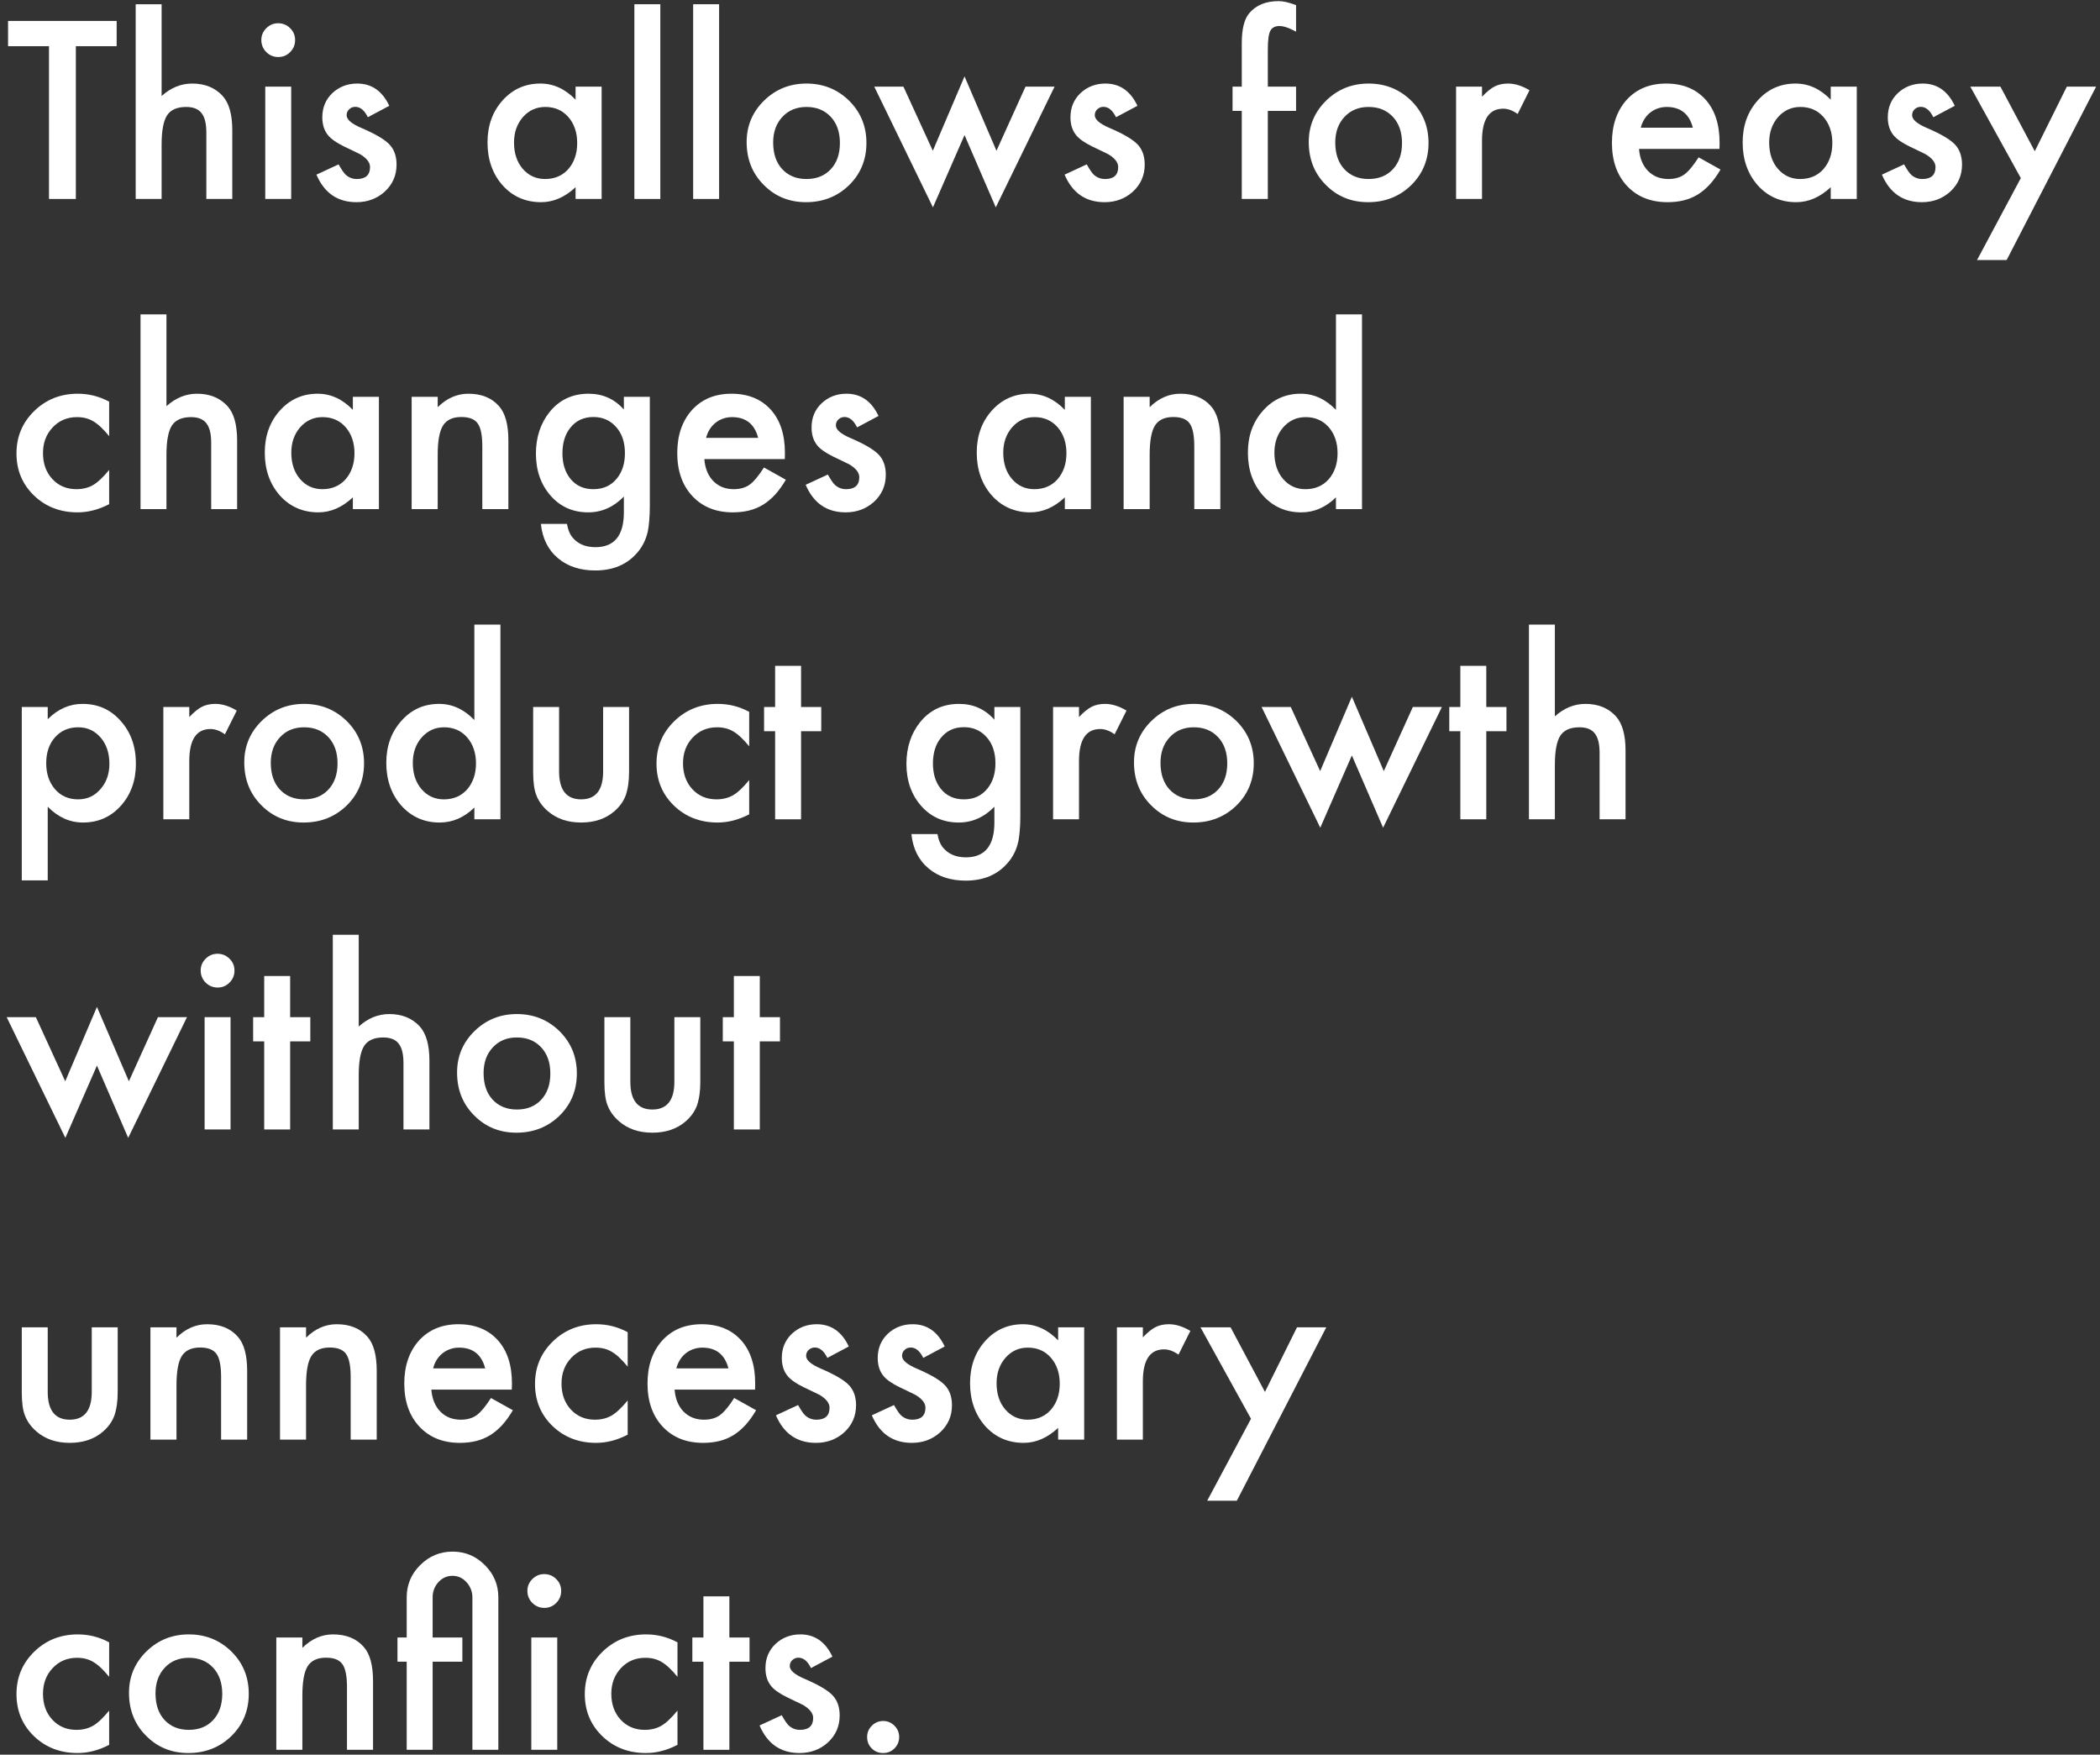 <?xml version="1.0" encoding="UTF-8"?> <svg xmlns="http://www.w3.org/2000/svg" width="237" height="198" viewBox="0 0 237 198" fill="none"><rect x="0" y="0" width="237" height="198" fill="#333333" stroke="none"/><path d="M97.861 195.994C97.861 195.508 98.038 195.087 98.394 194.732C98.749 194.376 99.174 194.198 99.669 194.198C100.163 194.198 100.588 194.376 100.944 194.732C101.3 195.087 101.477 195.512 101.477 196.007C101.477 196.51 101.3 196.939 100.944 197.295C100.597 197.642 100.172 197.815 99.669 197.815C99.157 197.815 98.728 197.642 98.381 197.295C98.034 196.948 97.861 196.514 97.861 195.994Z" fill="white"></path><path d="M93.945 186.939L91.525 188.227C91.143 187.446 90.67 187.056 90.107 187.056C89.838 187.056 89.608 187.147 89.417 187.329C89.226 187.502 89.131 187.728 89.131 188.005C89.131 188.491 89.695 188.973 90.822 189.45C92.375 190.117 93.42 190.733 93.957 191.297C94.495 191.861 94.764 192.62 94.764 193.574C94.764 194.797 94.313 195.82 93.411 196.644C92.535 197.425 91.477 197.815 90.237 197.815C88.112 197.815 86.607 196.779 85.722 194.706L88.22 193.548C88.567 194.155 88.832 194.541 89.014 194.706C89.369 195.035 89.794 195.2 90.289 195.2C91.278 195.2 91.772 194.749 91.772 193.847C91.772 193.327 91.39 192.841 90.627 192.39C90.332 192.242 90.037 192.099 89.742 191.961C89.447 191.822 89.148 191.679 88.845 191.531C87.995 191.115 87.396 190.699 87.049 190.282C86.607 189.753 86.386 189.072 86.386 188.24C86.386 187.138 86.763 186.227 87.518 185.508C88.29 184.788 89.226 184.428 90.328 184.428C91.95 184.428 93.155 185.265 93.945 186.939Z" fill="white"></path><path d="M82.314 187.511V197.451H79.386V187.511H78.137V184.779H79.386V180.135H82.314V184.779H84.59V187.511H82.314Z" fill="white"></path><path d="M76.459 185.325V189.215C75.791 188.4 75.193 187.841 74.664 187.537C74.143 187.225 73.532 187.069 72.829 187.069C71.728 187.069 70.813 187.455 70.084 188.227C69.356 188.999 68.991 189.966 68.991 191.128C68.991 192.316 69.343 193.292 70.045 194.055C70.756 194.818 71.663 195.2 72.764 195.2C73.467 195.2 74.087 195.048 74.625 194.745C75.145 194.45 75.757 193.877 76.459 193.027V196.891C75.271 197.507 74.083 197.815 72.894 197.815C70.934 197.815 69.295 197.182 67.977 195.916C66.658 194.641 65.999 193.058 65.999 191.167C65.999 189.276 66.667 187.68 68.003 186.379C69.338 185.078 70.978 184.428 72.92 184.428C74.169 184.428 75.349 184.727 76.459 185.325Z" fill="white"></path><path d="M62.89 184.78V197.451H59.962V184.78H62.89ZM59.52 179.51C59.52 178.999 59.707 178.556 60.08 178.183C60.453 177.81 60.899 177.624 61.42 177.624C61.949 177.624 62.4 177.81 62.773 178.183C63.146 178.548 63.332 178.994 63.332 179.523C63.332 180.053 63.146 180.504 62.773 180.877C62.408 181.249 61.962 181.436 61.433 181.436C60.904 181.436 60.453 181.249 60.08 180.877C59.707 180.504 59.52 180.048 59.52 179.51Z" fill="white"></path><path d="M56.242 197.451H53.314V180.252C53.314 179.61 53.097 179.046 52.664 178.561C52.23 178.066 51.697 177.819 51.064 177.819C50.431 177.819 49.897 178.062 49.463 178.548C49.038 179.025 48.826 179.593 48.826 180.252V184.779H52.182V187.511H48.826V197.451H45.899V187.511H44.858V184.779H45.899V180.252C45.899 178.829 46.406 177.615 47.421 176.609C48.436 175.594 49.654 175.087 51.077 175.087C52.499 175.087 53.713 175.594 54.719 176.609C55.734 177.615 56.242 178.829 56.242 180.252V197.451Z" fill="white"></path><path d="M31.184 184.779H34.125V185.95C35.148 184.935 36.302 184.428 37.585 184.428C39.06 184.428 40.209 184.892 41.033 185.82C41.744 186.609 42.1 187.897 42.1 189.684V197.451H39.16V190.373C39.16 189.124 38.986 188.261 38.639 187.784C38.301 187.299 37.685 187.056 36.792 187.056C35.82 187.056 35.131 187.377 34.723 188.018C34.324 188.652 34.125 189.757 34.125 191.336V197.451H31.184V184.779Z" fill="white"></path><path d="M14.558 191.024C14.558 189.194 15.213 187.637 16.522 186.353C17.832 185.07 19.428 184.428 21.31 184.428C23.201 184.428 24.805 185.074 26.123 186.366C27.424 187.659 28.075 189.246 28.075 191.128C28.075 193.027 27.42 194.619 26.11 195.903C24.792 197.178 23.175 197.815 21.258 197.815C19.358 197.815 17.767 197.165 16.483 195.864C15.2 194.58 14.558 192.967 14.558 191.024ZM17.55 191.076C17.55 192.342 17.888 193.344 18.565 194.081C19.259 194.827 20.174 195.2 21.31 195.2C22.455 195.2 23.37 194.831 24.055 194.094C24.74 193.357 25.083 192.372 25.083 191.141C25.083 189.909 24.74 188.925 24.055 188.188C23.361 187.442 22.446 187.069 21.31 187.069C20.191 187.069 19.285 187.442 18.591 188.188C17.897 188.934 17.55 189.896 17.55 191.076Z" fill="white"></path><path d="M12.32 185.325V189.215C11.652 188.4 11.054 187.841 10.524 187.537C10.004 187.225 9.393 187.069 8.69 187.069C7.589 187.069 6.674 187.455 5.945 188.227C5.216 188.999 4.852 189.966 4.852 191.128C4.852 192.316 5.203 193.292 5.906 194.055C6.617 194.818 7.524 195.2 8.625 195.2C9.328 195.2 9.948 195.048 10.486 194.745C11.006 194.45 11.617 193.877 12.32 193.027V196.891C11.132 197.507 9.943 197.815 8.755 197.815C6.795 197.815 5.156 197.182 3.837 195.916C2.519 194.641 1.86 193.058 1.86 191.167C1.86 189.276 2.528 187.68 3.863 186.379C5.199 185.078 6.838 184.428 8.781 184.428C10.03 184.428 11.21 184.727 12.32 185.325Z" fill="white"></path><path d="M141.184 160.096L135.485 149.779H138.881L142.758 157.065L146.375 149.779H149.679L139.584 169.346H136.24L141.184 160.096Z" fill="white"></path><path d="M126.053 149.779H128.98V150.911C129.518 150.347 129.995 149.961 130.412 149.753C130.837 149.536 131.34 149.428 131.921 149.428C132.693 149.428 133.499 149.679 134.341 150.182L133.001 152.862C132.445 152.463 131.903 152.264 131.374 152.264C129.778 152.264 128.98 153.47 128.98 155.881V162.451H126.053V149.779Z" fill="white"></path><path d="M119.418 149.779H122.358V162.451H119.418V161.124C118.212 162.251 116.916 162.815 115.528 162.815C113.776 162.815 112.328 162.182 111.183 160.916C110.047 159.623 109.478 158.01 109.478 156.076C109.478 154.176 110.047 152.593 111.183 151.327C112.319 150.061 113.741 149.428 115.45 149.428C116.925 149.428 118.247 150.035 119.418 151.249V149.779ZM112.471 156.076C112.471 157.29 112.796 158.279 113.447 159.042C114.114 159.814 114.956 160.2 115.97 160.2C117.055 160.2 117.931 159.827 118.598 159.081C119.266 158.309 119.6 157.329 119.6 156.141C119.6 154.953 119.266 153.973 118.598 153.201C117.931 152.446 117.063 152.069 115.996 152.069C114.99 152.069 114.149 152.45 113.473 153.214C112.805 153.986 112.471 154.94 112.471 156.076Z" fill="white"></path><path d="M106.616 151.939L104.196 153.227C103.815 152.446 103.342 152.056 102.778 152.056C102.509 152.056 102.28 152.147 102.089 152.329C101.898 152.502 101.803 152.728 101.803 153.005C101.803 153.491 102.366 153.973 103.494 154.45C105.046 155.117 106.092 155.733 106.629 156.297C107.167 156.861 107.436 157.62 107.436 158.574C107.436 159.797 106.985 160.82 106.083 161.644C105.207 162.425 104.149 162.815 102.908 162.815C100.783 162.815 99.279 161.779 98.394 159.706L100.892 158.548C101.239 159.155 101.503 159.541 101.685 159.706C102.041 160.035 102.466 160.2 102.96 160.2C103.949 160.2 104.444 159.749 104.444 158.847C104.444 158.327 104.062 157.841 103.299 157.39C103.004 157.242 102.709 157.099 102.414 156.961C102.119 156.822 101.82 156.679 101.516 156.531C100.666 156.115 100.068 155.699 99.721 155.282C99.279 154.753 99.058 154.072 99.058 153.24C99.058 152.138 99.435 151.227 100.189 150.508C100.961 149.788 101.898 149.428 102.999 149.428C104.621 149.428 105.827 150.265 106.616 151.939Z" fill="white"></path><path d="M95.792 151.939L93.372 153.227C92.99 152.446 92.518 152.056 91.954 152.056C91.685 152.056 91.455 152.147 91.264 152.329C91.074 152.502 90.978 152.728 90.978 153.005C90.978 153.491 91.542 153.973 92.67 154.45C94.222 155.117 95.267 155.733 95.805 156.297C96.343 156.861 96.612 157.62 96.612 158.574C96.612 159.797 96.161 160.82 95.259 161.644C94.382 162.425 93.324 162.815 92.084 162.815C89.959 162.815 88.454 161.779 87.57 159.706L90.068 158.548C90.415 159.155 90.679 159.541 90.861 159.706C91.217 160.035 91.642 160.2 92.136 160.2C93.125 160.2 93.619 159.749 93.619 158.847C93.619 158.327 93.238 157.841 92.474 157.39C92.18 157.242 91.885 157.099 91.59 156.961C91.295 156.822 90.996 156.679 90.692 156.531C89.842 156.115 89.244 155.699 88.897 155.282C88.454 154.753 88.233 154.072 88.233 153.24C88.233 152.138 88.61 151.227 89.365 150.508C90.137 149.788 91.074 149.428 92.175 149.428C93.797 149.428 95.003 150.265 95.792 151.939Z" fill="white"></path><path d="M85.215 156.804H76.134C76.212 157.845 76.55 158.674 77.149 159.289C77.747 159.896 78.515 160.2 79.451 160.2C80.18 160.2 80.783 160.027 81.26 159.68C81.728 159.333 82.262 158.691 82.86 157.754L85.332 159.133C84.95 159.784 84.547 160.343 84.122 160.811C83.697 161.271 83.242 161.653 82.756 161.956C82.27 162.251 81.746 162.468 81.182 162.607C80.618 162.746 80.007 162.815 79.347 162.815C77.457 162.815 75.939 162.208 74.794 160.994C73.649 159.771 73.076 158.149 73.076 156.128C73.076 154.124 73.632 152.502 74.742 151.262C75.861 150.039 77.344 149.428 79.191 149.428C81.056 149.428 82.531 150.022 83.615 151.21C84.69 152.39 85.228 154.025 85.228 156.115L85.215 156.804ZM82.21 154.411C81.802 152.849 80.817 152.069 79.256 152.069C78.901 152.069 78.567 152.125 78.254 152.238C77.942 152.342 77.656 152.498 77.396 152.706C77.144 152.906 76.927 153.149 76.745 153.435C76.563 153.721 76.424 154.046 76.329 154.411H82.21Z" fill="white"></path><path d="M70.839 150.325V154.215C70.171 153.4 69.573 152.841 69.043 152.537C68.523 152.225 67.912 152.069 67.209 152.069C66.108 152.069 65.192 152.455 64.464 153.227C63.735 153.999 63.371 154.966 63.371 156.128C63.371 157.316 63.722 158.292 64.425 159.055C65.136 159.818 66.043 160.2 67.144 160.2C67.847 160.2 68.467 160.048 69.004 159.745C69.525 159.45 70.136 158.877 70.839 158.027V161.891C69.651 162.507 68.462 162.815 67.274 162.815C65.314 162.815 63.675 162.182 62.356 160.916C61.038 159.641 60.379 158.058 60.379 156.167C60.379 154.276 61.047 152.68 62.382 151.379C63.718 150.078 65.357 149.428 67.3 149.428C68.549 149.428 69.729 149.727 70.839 150.325Z" fill="white"></path><path d="M57.764 156.804H48.683C48.761 157.845 49.099 158.674 49.698 159.289C50.296 159.896 51.064 160.2 52 160.2C52.729 160.2 53.332 160.027 53.809 159.68C54.277 159.333 54.81 158.691 55.409 157.754L57.881 159.133C57.499 159.784 57.096 160.343 56.671 160.811C56.246 161.271 55.791 161.653 55.305 161.956C54.819 162.251 54.294 162.468 53.731 162.607C53.167 162.746 52.556 162.815 51.896 162.815C50.005 162.815 48.488 162.208 47.343 160.994C46.198 159.771 45.626 158.149 45.626 156.128C45.626 154.124 46.181 152.502 47.291 151.262C48.41 150.039 49.893 149.428 51.74 149.428C53.605 149.428 55.079 150.022 56.164 151.21C57.239 152.39 57.777 154.025 57.777 156.115L57.764 156.804ZM54.758 154.411C54.351 152.849 53.366 152.069 51.805 152.069C51.45 152.069 51.116 152.125 50.803 152.238C50.491 152.342 50.205 152.498 49.945 152.706C49.693 152.906 49.476 153.149 49.294 153.435C49.112 153.721 48.973 154.046 48.878 154.411H54.758Z" fill="white"></path><path d="M31.601 149.779H34.541V150.95C35.564 149.935 36.718 149.428 38.002 149.428C39.476 149.428 40.625 149.892 41.449 150.82C42.16 151.609 42.516 152.897 42.516 154.684V162.451H39.576V155.373C39.576 154.124 39.402 153.261 39.055 152.784C38.717 152.299 38.101 152.056 37.208 152.056C36.237 152.056 35.547 152.377 35.139 153.018C34.74 153.652 34.541 154.757 34.541 156.336V162.451H31.601V149.779Z" fill="white"></path><path d="M16.977 149.779H19.918V150.95C20.941 149.935 22.095 149.428 23.378 149.428C24.853 149.428 26.002 149.892 26.826 150.82C27.537 151.609 27.893 152.897 27.893 154.684V162.451H24.953V155.373C24.953 154.124 24.779 153.261 24.432 152.784C24.094 152.299 23.478 152.056 22.585 152.056C21.613 152.056 20.924 152.377 20.516 153.018C20.117 153.652 19.918 154.757 19.918 156.336V162.451H16.977V149.779Z" fill="white"></path><path d="M5.386 149.779V157.052C5.386 159.151 6.214 160.2 7.87 160.2C9.527 160.2 10.355 159.151 10.355 157.052V149.779H13.283V157.117C13.283 158.132 13.157 159.008 12.905 159.745C12.662 160.404 12.242 160.998 11.643 161.527C10.655 162.386 9.397 162.815 7.87 162.815C6.353 162.815 5.099 162.386 4.111 161.527C3.503 160.998 3.074 160.404 2.823 159.745C2.58 159.155 2.458 158.279 2.458 157.117V149.779H5.386Z" fill="white"></path><path d="M85.748 117.511V127.451H82.821V117.511H81.572V114.779H82.821V110.135H85.748V114.779H88.025V117.511H85.748Z" fill="white"></path><path d="M71.138 114.779V122.052C71.138 124.151 71.966 125.2 73.623 125.2C75.28 125.2 76.108 124.151 76.108 122.052V114.779H79.035V122.117C79.035 123.132 78.909 124.008 78.658 124.745C78.415 125.404 77.994 125.998 77.396 126.527C76.407 127.386 75.15 127.815 73.623 127.815C72.105 127.815 70.852 127.386 69.863 126.527C69.256 125.998 68.827 125.404 68.575 124.745C68.332 124.155 68.211 123.279 68.211 122.117V114.779H71.138Z" fill="white"></path><path d="M51.584 121.024C51.584 119.194 52.239 117.637 53.548 116.353C54.858 115.07 56.454 114.428 58.336 114.428C60.227 114.428 61.832 115.074 63.15 116.366C64.451 117.659 65.101 119.246 65.101 121.128C65.101 123.027 64.447 124.619 63.137 125.903C61.819 127.178 60.201 127.815 58.284 127.815C56.385 127.815 54.793 127.165 53.51 125.864C52.226 124.58 51.584 122.967 51.584 121.024ZM54.576 121.076C54.576 122.342 54.915 123.344 55.591 124.081C56.285 124.827 57.2 125.2 58.336 125.2C59.481 125.2 60.396 124.831 61.081 124.094C61.767 123.357 62.109 122.372 62.109 121.141C62.109 119.909 61.767 118.925 61.081 118.188C60.388 117.442 59.472 117.069 58.336 117.069C57.217 117.069 56.311 117.442 55.617 118.188C54.923 118.934 54.576 119.896 54.576 121.076Z" fill="white"></path><path d="M37.559 105.478H40.486V115.833C41.527 114.897 42.676 114.428 43.934 114.428C45.365 114.428 46.51 114.892 47.369 115.82C48.097 116.627 48.462 117.915 48.462 119.684V127.451H45.534V119.958C45.534 118.943 45.352 118.21 44.988 117.759C44.632 117.299 44.056 117.069 43.258 117.069C42.234 117.069 41.514 117.386 41.098 118.019C40.69 118.661 40.486 119.763 40.486 121.324V127.451H37.559V105.478Z" fill="white"></path><path d="M32.746 117.511V127.451H29.818V117.511H28.569V114.779H29.818V110.135H32.746V114.779H35.022V117.511H32.746Z" fill="white"></path><path d="M26.019 114.78V127.451H23.092V114.78H26.019ZM22.65 109.51C22.65 108.999 22.836 108.556 23.209 108.183C23.582 107.811 24.029 107.624 24.549 107.624C25.078 107.624 25.529 107.811 25.902 108.183C26.275 108.548 26.462 108.994 26.462 109.523C26.462 110.053 26.275 110.504 25.902 110.877C25.538 111.249 25.091 111.436 24.562 111.436C24.033 111.436 23.582 111.249 23.209 110.877C22.836 110.504 22.65 110.048 22.65 109.51Z" fill="white"></path><path d="M4.046 114.779L7.363 122.013L10.941 113.621L14.545 122.013L17.823 114.779H21.102L14.467 128.4L10.941 120.243L7.376 128.4L0.754 114.779H4.046Z" fill="white"></path><path d="M172.551 70.478H175.478V80.834C176.519 79.897 177.668 79.428 178.926 79.428C180.357 79.428 181.502 79.892 182.36 80.82C183.089 81.627 183.453 82.915 183.453 84.684V92.451H180.526V84.958C180.526 83.943 180.344 83.21 179.98 82.759C179.624 82.299 179.047 82.069 178.249 82.069C177.226 82.069 176.506 82.386 176.09 83.019C175.682 83.661 175.478 84.763 175.478 86.324V92.451H172.551V70.478Z" fill="white"></path><path d="M167.737 82.511V92.451H164.81V82.511H163.561V79.779H164.81V75.135H167.737V79.779H170.014V82.511H167.737Z" fill="white"></path><path d="M145.672 79.779L148.99 87.013L152.568 78.621L156.171 87.013L159.45 79.779H162.728L156.093 93.4L152.568 85.243L149.003 93.4L142.381 79.779H145.672Z" fill="white"></path><path d="M127.979 86.024C127.979 84.194 128.633 82.637 129.943 81.353C131.253 80.07 132.849 79.428 134.731 79.428C136.622 79.428 138.226 80.074 139.545 81.366C140.846 82.659 141.496 84.246 141.496 86.128C141.496 88.027 140.841 89.619 139.532 90.903C138.213 92.177 136.596 92.815 134.679 92.815C132.779 92.815 131.188 92.165 129.904 90.864C128.62 89.58 127.979 87.967 127.979 86.024ZM130.971 86.076C130.971 87.342 131.309 88.344 131.986 89.081C132.68 89.827 133.595 90.2 134.731 90.2C135.876 90.2 136.791 89.831 137.476 89.094C138.161 88.357 138.504 87.373 138.504 86.141C138.504 84.909 138.161 83.925 137.476 83.188C136.782 82.442 135.867 82.069 134.731 82.069C133.612 82.069 132.706 82.442 132.012 83.188C131.318 83.933 130.971 84.896 130.971 86.076Z" fill="white"></path><path d="M118.846 79.779H121.773V80.911C122.311 80.347 122.788 79.961 123.204 79.753C123.629 79.536 124.132 79.428 124.713 79.428C125.485 79.428 126.292 79.679 127.133 80.182L125.793 82.862C125.238 82.463 124.696 82.264 124.167 82.264C122.571 82.264 121.773 83.469 121.773 85.881V92.451H118.846V79.779Z" fill="white"></path><path d="M115.151 92.151C115.151 92.75 115.129 93.275 115.086 93.726C115.051 94.185 114.999 94.589 114.93 94.936C114.721 95.89 114.314 96.709 113.707 97.394C112.562 98.713 110.988 99.372 108.984 99.372C107.293 99.372 105.901 98.917 104.808 98.006C103.68 97.069 103.03 95.773 102.856 94.116H105.797C105.909 94.74 106.096 95.222 106.356 95.56C106.963 96.349 107.848 96.744 109.01 96.744C111.152 96.744 112.224 95.43 112.224 92.802V91.033C111.061 92.221 109.721 92.815 108.203 92.815C106.477 92.815 105.064 92.191 103.962 90.942C102.852 89.675 102.297 88.092 102.297 86.193C102.297 84.346 102.813 82.776 103.845 81.483C104.955 80.113 106.421 79.428 108.243 79.428C109.838 79.428 111.165 80.022 112.224 81.21V79.779H115.151V92.151ZM112.341 86.141C112.341 84.909 112.011 83.925 111.352 83.188C110.684 82.433 109.83 82.056 108.789 82.056C107.679 82.056 106.803 82.468 106.161 83.292C105.58 84.029 105.289 84.983 105.289 86.154C105.289 87.308 105.58 88.253 106.161 88.99C106.794 89.797 107.67 90.2 108.789 90.2C109.908 90.2 110.792 89.792 111.443 88.977C112.041 88.24 112.341 87.294 112.341 86.141Z" fill="white"></path><path d="M90.406 82.511V92.451H87.479V82.511H86.23V79.779H87.479V75.135H90.406V79.779H92.683V82.511H90.406Z" fill="white"></path><path d="M84.551 80.325V84.215C83.883 83.4 83.285 82.841 82.756 82.537C82.236 82.225 81.624 82.069 80.922 82.069C79.82 82.069 78.905 82.455 78.176 83.227C77.448 83.999 77.084 84.966 77.084 86.128C77.084 87.316 77.435 88.292 78.137 89.055C78.849 89.818 79.755 90.2 80.856 90.2C81.559 90.2 82.179 90.048 82.717 89.745C83.237 89.45 83.849 88.877 84.551 88.027V91.891C83.363 92.507 82.175 92.815 80.987 92.815C79.026 92.815 77.387 92.182 76.069 90.916C74.751 89.641 74.091 88.058 74.091 86.167C74.091 84.276 74.759 82.68 76.095 81.379C77.43 80.078 79.07 79.428 81.013 79.428C82.262 79.428 83.441 79.727 84.551 80.325Z" fill="white"></path><path d="M63.098 79.779V87.052C63.098 89.151 63.926 90.2 65.583 90.2C67.239 90.2 68.068 89.151 68.068 87.052V79.779H70.995V87.117C70.995 88.132 70.869 89.008 70.618 89.745C70.375 90.404 69.954 90.998 69.356 91.527C68.367 92.386 67.109 92.815 65.583 92.815C64.065 92.815 62.812 92.386 61.823 91.527C61.216 90.998 60.786 90.404 60.535 89.745C60.292 89.155 60.171 88.279 60.171 87.117V79.779H63.098Z" fill="white"></path><path d="M53.535 70.478H56.476V92.451H53.535V91.124C52.382 92.252 51.077 92.816 49.62 92.816C47.885 92.816 46.445 92.183 45.3 90.916C44.164 89.624 43.596 88.011 43.596 86.076C43.596 84.186 44.164 82.607 45.3 81.341C46.428 80.066 47.846 79.428 49.554 79.428C51.038 79.428 52.365 80.035 53.535 81.25V70.478ZM46.588 86.076C46.588 87.291 46.913 88.279 47.564 89.043C48.232 89.815 49.073 90.201 50.088 90.201C51.172 90.201 52.048 89.828 52.716 89.082C53.384 88.31 53.718 87.33 53.718 86.142C53.718 84.953 53.384 83.973 52.716 83.201C52.048 82.447 51.181 82.069 50.114 82.069C49.108 82.069 48.267 82.451 47.59 83.214C46.922 83.986 46.588 84.94 46.588 86.076Z" fill="white"></path><path d="M27.568 86.024C27.568 84.194 28.222 82.637 29.532 81.353C30.842 80.07 32.438 79.428 34.32 79.428C36.211 79.428 37.815 80.074 39.133 81.366C40.434 82.659 41.085 84.246 41.085 86.128C41.085 88.027 40.43 89.619 39.12 90.903C37.802 92.177 36.185 92.815 34.268 92.815C32.368 92.815 30.777 92.165 29.493 90.864C28.209 89.58 27.568 87.967 27.568 86.024ZM30.56 86.076C30.56 87.342 30.898 88.344 31.575 89.081C32.269 89.827 33.184 90.2 34.32 90.2C35.465 90.2 36.38 89.831 37.065 89.094C37.75 88.357 38.093 87.373 38.093 86.141C38.093 84.909 37.75 83.925 37.065 83.188C36.371 82.442 35.456 82.069 34.32 82.069C33.201 82.069 32.295 82.442 31.601 83.188C30.907 83.933 30.56 84.896 30.56 86.076Z" fill="white"></path><path d="M18.435 79.779H21.362V80.911C21.9 80.347 22.377 79.961 22.793 79.753C23.218 79.536 23.721 79.428 24.302 79.428C25.074 79.428 25.881 79.679 26.722 80.182L25.382 82.862C24.827 82.463 24.285 82.264 23.756 82.264C22.16 82.264 21.362 83.469 21.362 85.881V92.451H18.435V79.779Z" fill="white"></path><path d="M5.386 99.346H2.458V79.779H5.386V81.158C6.539 80.004 7.849 79.428 9.315 79.428C11.058 79.428 12.493 80.07 13.621 81.353C14.766 82.628 15.338 84.237 15.338 86.18C15.338 88.079 14.77 89.662 13.634 90.929C12.506 92.186 11.084 92.815 9.367 92.815C7.884 92.815 6.556 92.221 5.386 91.033V99.346ZM12.346 86.193C12.346 84.979 12.016 83.99 11.357 83.227C10.689 82.455 9.848 82.069 8.833 82.069C7.758 82.069 6.886 82.442 6.218 83.188C5.55 83.933 5.216 84.914 5.216 86.128C5.216 87.316 5.55 88.296 6.218 89.068C6.877 89.823 7.745 90.2 8.82 90.2C9.835 90.2 10.672 89.818 11.331 89.055C12.008 88.292 12.346 87.338 12.346 86.193Z" fill="white"></path><path d="M150.772 35.477H153.712V57.451H150.772V56.124C149.619 57.252 148.313 57.816 146.856 57.816C145.121 57.816 143.682 57.182 142.537 55.916C141.401 54.624 140.833 53.011 140.833 51.077C140.833 49.186 141.401 47.607 142.537 46.341C143.664 45.066 145.082 44.428 146.791 44.428C148.274 44.428 149.601 45.035 150.772 46.25V35.477ZM143.825 51.077C143.825 52.291 144.15 53.279 144.801 54.043C145.468 54.815 146.31 55.201 147.324 55.201C148.409 55.201 149.285 54.828 149.953 54.082C150.62 53.31 150.954 52.33 150.954 51.142C150.954 49.953 150.62 48.973 149.953 48.201C149.285 47.447 148.417 47.069 147.351 47.069C146.344 47.069 145.503 47.451 144.827 48.214C144.159 48.986 143.825 49.94 143.825 51.077Z" fill="white"></path><path d="M126.808 44.779H129.748V45.95C130.771 44.935 131.925 44.428 133.209 44.428C134.683 44.428 135.832 44.892 136.656 45.82C137.368 46.609 137.723 47.897 137.723 49.684V57.451H134.783V50.373C134.783 49.124 134.609 48.261 134.262 47.784C133.924 47.299 133.308 47.056 132.415 47.056C131.444 47.056 130.754 47.377 130.346 48.019C129.948 48.652 129.748 49.758 129.748 51.336V57.451H126.808V44.779Z" fill="white"></path><path d="M120.173 44.779H123.113V57.451H120.173V56.124C118.967 57.251 117.67 57.815 116.283 57.815C114.531 57.815 113.082 57.182 111.937 55.916C110.801 54.623 110.233 53.01 110.233 51.076C110.233 49.176 110.801 47.593 111.937 46.327C113.074 45.061 114.496 44.428 116.205 44.428C117.679 44.428 119.002 45.035 120.173 46.249V44.779ZM113.225 51.076C113.225 52.29 113.551 53.279 114.201 54.042C114.869 54.814 115.71 55.2 116.725 55.2C117.809 55.2 118.685 54.827 119.353 54.081C120.021 53.309 120.355 52.329 120.355 51.141C120.355 49.953 120.021 48.973 119.353 48.201C118.685 47.446 117.818 47.069 116.751 47.069C115.745 47.069 114.904 47.45 114.227 48.214C113.559 48.986 113.225 49.94 113.225 51.076Z" fill="white"></path><path d="M99.148 46.939L96.729 48.227C96.347 47.446 95.874 47.056 95.311 47.056C95.042 47.056 94.812 47.147 94.621 47.329C94.43 47.502 94.335 47.728 94.335 48.005C94.335 48.491 94.899 48.973 96.026 49.45C97.579 50.117 98.624 50.733 99.162 51.297C99.699 51.861 99.968 52.62 99.968 53.574C99.968 54.797 99.517 55.82 98.615 56.644C97.739 57.425 96.681 57.815 95.441 57.815C93.316 57.815 91.811 56.779 90.926 54.706L93.424 53.548C93.771 54.155 94.036 54.541 94.218 54.706C94.573 55.035 94.998 55.2 95.493 55.2C96.481 55.2 96.976 54.749 96.976 53.847C96.976 53.327 96.594 52.841 95.831 52.39C95.536 52.242 95.241 52.099 94.946 51.961C94.651 51.822 94.352 51.679 94.049 51.531C93.199 51.115 92.6 50.699 92.253 50.282C91.811 49.753 91.59 49.072 91.59 48.24C91.59 47.138 91.967 46.227 92.722 45.508C93.493 44.788 94.43 44.428 95.532 44.428C97.154 44.428 98.359 45.265 99.148 46.939Z" fill="white"></path><path d="M88.571 51.804H79.49C79.569 52.845 79.907 53.673 80.505 54.289C81.104 54.896 81.871 55.2 82.808 55.2C83.537 55.2 84.139 55.026 84.616 54.68C85.085 54.333 85.618 53.691 86.217 52.754L88.689 54.133C88.307 54.784 87.904 55.343 87.479 55.812C87.054 56.271 86.598 56.653 86.112 56.956C85.627 57.251 85.102 57.468 84.538 57.607C83.975 57.746 83.363 57.815 82.704 57.815C80.813 57.815 79.295 57.208 78.15 55.994C77.006 54.771 76.433 53.149 76.433 51.128C76.433 49.124 76.988 47.502 78.098 46.262C79.217 45.039 80.7 44.428 82.548 44.428C84.413 44.428 85.887 45.022 86.971 46.21C88.047 47.39 88.584 49.025 88.584 51.115L88.571 51.804ZM85.566 49.411C85.159 47.849 84.174 47.069 82.613 47.069C82.257 47.069 81.923 47.125 81.611 47.238C81.299 47.342 81.013 47.498 80.752 47.706C80.501 47.906 80.284 48.149 80.102 48.435C79.92 48.721 79.781 49.046 79.686 49.411H85.566Z" fill="white"></path><path d="M73.337 57.151C73.337 57.75 73.315 58.275 73.272 58.726C73.237 59.185 73.185 59.589 73.116 59.936C72.907 60.89 72.5 61.709 71.893 62.395C70.748 63.713 69.174 64.372 67.17 64.372C65.479 64.372 64.087 63.917 62.994 63.006C61.866 62.069 61.216 60.773 61.042 59.116H63.983C64.095 59.74 64.282 60.222 64.542 60.56C65.149 61.349 66.034 61.744 67.196 61.744C69.338 61.744 70.409 60.43 70.409 57.802V56.033C69.247 57.221 67.907 57.815 66.389 57.815C64.663 57.815 63.25 57.191 62.148 55.942C61.038 54.675 60.483 53.092 60.483 51.193C60.483 49.346 60.999 47.776 62.031 46.483C63.141 45.113 64.607 44.428 66.428 44.428C68.024 44.428 69.351 45.022 70.409 46.21V44.779H73.337V57.151ZM70.527 51.141C70.527 49.909 70.197 48.925 69.538 48.188C68.87 47.433 68.016 47.056 66.975 47.056C65.865 47.056 64.989 47.468 64.347 48.292C63.766 49.029 63.475 49.983 63.475 51.154C63.475 52.307 63.766 53.253 64.347 53.99C64.98 54.797 65.856 55.2 66.975 55.2C68.094 55.2 68.978 54.792 69.629 53.977C70.227 53.24 70.527 52.294 70.527 51.141Z" fill="white"></path><path d="M46.458 44.779H49.398V45.95C50.422 44.935 51.575 44.428 52.859 44.428C54.334 44.428 55.483 44.892 56.307 45.82C57.018 46.609 57.373 47.897 57.373 49.684V57.451H54.433V50.373C54.433 49.124 54.26 48.261 53.913 47.784C53.575 47.299 52.959 47.056 52.065 47.056C51.094 47.056 50.404 47.377 49.997 48.019C49.598 48.652 49.398 49.758 49.398 51.336V57.451H46.458V44.779Z" fill="white"></path><path d="M39.823 44.779H42.763V57.451H39.823V56.124C38.617 57.251 37.321 57.815 35.933 57.815C34.181 57.815 32.733 57.182 31.588 55.916C30.451 54.623 29.883 53.01 29.883 51.076C29.883 49.176 30.451 47.593 31.588 46.327C32.724 45.061 34.146 44.428 35.855 44.428C37.329 44.428 38.652 45.035 39.823 46.249V44.779ZM32.876 51.076C32.876 52.29 33.201 53.279 33.851 54.042C34.519 54.814 35.361 55.2 36.375 55.2C37.459 55.2 38.336 54.827 39.003 54.081C39.671 53.309 40.005 52.329 40.005 51.141C40.005 49.953 39.671 48.973 39.003 48.201C38.336 47.446 37.468 47.069 36.401 47.069C35.395 47.069 34.554 47.45 33.877 48.214C33.21 48.986 32.876 49.94 32.876 51.076Z" fill="white"></path><path d="M15.859 35.477H18.786V45.834C19.827 44.897 20.976 44.428 22.233 44.428C23.665 44.428 24.809 44.892 25.668 45.821C26.397 46.627 26.761 47.915 26.761 49.684V57.451H23.834V49.958C23.834 48.943 23.652 48.21 23.287 47.759C22.932 47.299 22.355 47.069 21.557 47.069C20.534 47.069 19.814 47.386 19.397 48.019C18.99 48.661 18.786 49.763 18.786 51.324V57.451H15.859V35.477Z" fill="white"></path><path d="M12.32 45.325V49.215C11.652 48.4 11.054 47.841 10.524 47.537C10.004 47.225 9.393 47.069 8.69 47.069C7.589 47.069 6.674 47.455 5.945 48.227C5.216 48.999 4.852 49.966 4.852 51.128C4.852 52.316 5.203 53.292 5.906 54.055C6.617 54.818 7.524 55.2 8.625 55.2C9.328 55.2 9.948 55.048 10.486 54.745C11.006 54.45 11.617 53.877 12.32 53.027V56.891C11.132 57.507 9.943 57.815 8.755 57.815C6.795 57.815 5.156 57.182 3.837 55.916C2.519 54.641 1.86 53.058 1.86 51.167C1.86 49.276 2.528 47.68 3.863 46.379C5.199 45.078 6.838 44.428 8.781 44.428C10.03 44.428 11.21 44.727 12.32 45.325Z" fill="white"></path><path d="M228.064 20.096L222.366 9.779H225.762L229.639 17.065L233.255 9.779H236.56L226.464 29.346H223.121L228.064 20.096Z" fill="white"></path><path d="M220.61 11.939L218.19 13.227C217.808 12.446 217.336 12.056 216.772 12.056C216.503 12.056 216.273 12.147 216.082 12.329C215.891 12.502 215.796 12.728 215.796 13.005C215.796 13.491 216.36 13.973 217.487 14.45C219.04 15.117 220.085 15.733 220.623 16.297C221.16 16.861 221.429 17.62 221.429 18.574C221.429 19.797 220.978 20.82 220.076 21.644C219.2 22.425 218.142 22.815 216.902 22.815C214.777 22.815 213.272 21.779 212.387 19.706L214.885 18.548C215.232 19.155 215.497 19.541 215.679 19.706C216.035 20.035 216.46 20.2 216.954 20.2C217.943 20.2 218.437 19.749 218.437 18.847C218.437 18.327 218.055 17.841 217.292 17.39C216.997 17.242 216.702 17.099 216.408 16.96C216.113 16.822 215.813 16.679 215.51 16.531C214.66 16.115 214.061 15.698 213.714 15.282C213.272 14.753 213.051 14.072 213.051 13.24C213.051 12.138 213.428 11.227 214.183 10.508C214.955 9.788 215.891 9.428 216.993 9.428C218.615 9.428 219.82 10.265 220.61 11.939Z" fill="white"></path><path d="M206.611 9.779H209.551V22.451H206.611V21.124C205.405 22.251 204.109 22.815 202.721 22.815C200.969 22.815 199.521 22.182 198.376 20.916C197.239 19.623 196.671 18.01 196.671 16.076C196.671 14.176 197.239 12.594 198.376 11.327C199.512 10.061 200.934 9.428 202.643 9.428C204.117 9.428 205.44 10.035 206.611 11.249V9.779ZM199.664 16.076C199.664 17.29 199.989 18.279 200.639 19.042C201.307 19.814 202.149 20.2 203.163 20.2C204.248 20.2 205.124 19.827 205.791 19.081C206.459 18.309 206.793 17.329 206.793 16.141C206.793 14.953 206.459 13.973 205.791 13.201C205.124 12.446 204.256 12.069 203.189 12.069C202.183 12.069 201.342 12.45 200.665 13.214C199.998 13.986 199.664 14.94 199.664 16.076Z" fill="white"></path><path d="M194.056 16.804H184.975C185.053 17.845 185.392 18.674 185.99 19.289C186.589 19.896 187.356 20.2 188.293 20.2C189.022 20.2 189.624 20.026 190.101 19.68C190.57 19.333 191.103 18.691 191.702 17.754L194.173 19.133C193.792 19.784 193.389 20.343 192.964 20.811C192.539 21.271 192.083 21.653 191.597 21.956C191.112 22.251 190.587 22.468 190.023 22.607C189.46 22.746 188.848 22.815 188.189 22.815C186.298 22.815 184.78 22.208 183.635 20.994C182.49 19.771 181.918 18.149 181.918 16.128C181.918 14.124 182.473 12.502 183.583 11.262C184.702 10.039 186.185 9.428 188.033 9.428C189.898 9.428 191.372 10.022 192.456 11.21C193.532 12.39 194.069 14.025 194.069 16.115L194.056 16.804ZM191.051 14.411C190.643 12.849 189.659 12.069 188.098 12.069C187.742 12.069 187.408 12.125 187.096 12.238C186.784 12.342 186.498 12.498 186.237 12.706C185.986 12.906 185.769 13.149 185.587 13.435C185.405 13.721 185.266 14.046 185.171 14.411H191.051Z" fill="white"></path><path d="M164.329 9.779H167.256V10.911C167.794 10.347 168.271 9.961 168.687 9.753C169.112 9.536 169.615 9.428 170.196 9.428C170.968 9.428 171.775 9.679 172.616 10.182L171.276 12.862C170.721 12.463 170.179 12.264 169.65 12.264C168.054 12.264 167.256 13.47 167.256 15.881V22.451H164.329V9.779Z" fill="white"></path><path d="M147.702 16.024C147.702 14.194 148.357 12.637 149.666 11.353C150.976 10.07 152.572 9.428 154.454 9.428C156.345 9.428 157.949 10.074 159.268 11.366C160.569 12.659 161.219 14.246 161.219 16.128C161.219 18.027 160.564 19.619 159.255 20.902C157.936 22.177 156.319 22.815 154.402 22.815C152.502 22.815 150.911 22.165 149.627 20.863C148.344 19.58 147.702 17.967 147.702 16.024ZM150.694 16.076C150.694 17.342 151.032 18.344 151.709 19.081C152.403 19.827 153.318 20.2 154.454 20.2C155.599 20.2 156.514 19.831 157.199 19.094C157.884 18.357 158.227 17.372 158.227 16.141C158.227 14.909 157.884 13.925 157.199 13.188C156.505 12.442 155.59 12.069 154.454 12.069C153.335 12.069 152.429 12.442 151.735 13.188C151.041 13.934 150.694 14.896 150.694 16.076Z" fill="white"></path><path d="M143.083 12.511V22.451H140.143V12.511H139.102V9.779H140.143V4.888C140.143 3.292 140.421 2.164 140.976 1.505C141.739 0.586 142.849 0.126 144.306 0.126C144.827 0.126 145.481 0.278 146.271 0.581V3.574L145.971 3.417C145.338 3.097 144.818 2.936 144.41 2.936C143.89 2.936 143.539 3.123 143.356 3.496C143.174 3.86 143.083 4.562 143.083 5.603V9.779H146.271V12.511H143.083Z" fill="white"></path><path d="M128.369 11.939L125.949 13.227C125.567 12.446 125.095 12.056 124.531 12.056C124.262 12.056 124.032 12.147 123.841 12.329C123.651 12.502 123.555 12.728 123.555 13.005C123.555 13.491 124.119 13.973 125.247 14.45C126.799 15.117 127.844 15.733 128.382 16.297C128.92 16.861 129.189 17.62 129.189 18.574C129.189 19.797 128.738 20.82 127.836 21.644C126.96 22.425 125.901 22.815 124.661 22.815C122.536 22.815 121.031 21.779 120.147 19.706L122.645 18.548C122.992 19.155 123.256 19.541 123.438 19.706C123.794 20.035 124.219 20.2 124.713 20.2C125.702 20.2 126.196 19.749 126.196 18.847C126.196 18.327 125.815 17.841 125.051 17.39C124.757 17.242 124.462 17.099 124.167 16.96C123.872 16.822 123.573 16.679 123.269 16.531C122.419 16.115 121.821 15.698 121.474 15.282C121.031 14.753 120.81 14.072 120.81 13.24C120.81 12.138 121.187 11.227 121.942 10.508C122.714 9.788 123.651 9.428 124.752 9.428C126.374 9.428 127.58 10.265 128.369 11.939Z" fill="white"></path><path d="M101.959 9.779L105.276 17.012L108.854 8.621L112.458 17.012L115.736 9.779H119.015L112.38 23.4L108.854 15.243L105.289 23.4L98.667 9.779H101.959Z" fill="white"></path><path d="M84.265 16.024C84.265 14.194 84.92 12.637 86.23 11.353C87.539 10.07 89.135 9.428 91.017 9.428C92.908 9.428 94.513 10.074 95.831 11.366C97.132 12.659 97.782 14.246 97.782 16.128C97.782 18.027 97.128 19.619 95.818 20.902C94.5 22.177 92.882 22.815 90.965 22.815C89.066 22.815 87.474 22.165 86.191 20.863C84.907 19.58 84.265 17.967 84.265 16.024ZM87.257 16.076C87.257 17.342 87.596 18.344 88.272 19.081C88.966 19.827 89.881 20.2 91.017 20.2C92.162 20.2 93.077 19.831 93.762 19.094C94.448 18.357 94.79 17.372 94.79 16.141C94.79 14.909 94.448 13.925 93.762 13.188C93.069 12.442 92.153 12.069 91.017 12.069C89.898 12.069 88.992 12.442 88.298 13.188C87.604 13.934 87.257 14.896 87.257 16.076Z" fill="white"></path><path d="M81.156 0.478V22.451H78.228V0.478H81.156Z" fill="white"></path><path d="M74.521 0.478V22.451H71.593V0.478H74.521Z" fill="white"></path><path d="M64.958 9.779H67.899V22.451H64.958V21.124C63.753 22.251 62.456 22.815 61.068 22.815C59.316 22.815 57.868 22.182 56.723 20.916C55.587 19.623 55.019 18.01 55.019 16.076C55.019 14.176 55.587 12.594 56.723 11.327C57.859 10.061 59.282 9.428 60.99 9.428C62.465 9.428 63.787 10.035 64.958 11.249V9.779ZM58.011 16.076C58.011 17.29 58.336 18.279 58.987 19.042C59.655 19.814 60.496 20.2 61.511 20.2C62.595 20.2 63.471 19.827 64.139 19.081C64.806 18.309 65.14 17.329 65.14 16.141C65.14 14.953 64.806 13.973 64.139 13.201C63.471 12.446 62.603 12.069 61.537 12.069C60.531 12.069 59.689 12.45 59.013 13.214C58.345 13.986 58.011 14.94 58.011 16.076Z" fill="white"></path><path d="M43.934 11.939L41.514 13.227C41.133 12.446 40.66 12.056 40.096 12.056C39.827 12.056 39.597 12.147 39.407 12.329C39.216 12.502 39.12 12.728 39.12 13.005C39.12 13.491 39.684 13.973 40.812 14.45C42.364 15.117 43.409 15.733 43.947 16.297C44.485 16.861 44.754 17.62 44.754 18.574C44.754 19.797 44.303 20.82 43.401 21.644C42.525 22.425 41.467 22.815 40.226 22.815C38.101 22.815 36.596 21.779 35.712 19.706L38.21 18.548C38.557 19.155 38.821 19.541 39.003 19.706C39.359 20.035 39.784 20.2 40.278 20.2C41.267 20.2 41.761 19.749 41.761 18.847C41.761 18.327 41.38 17.841 40.617 17.39C40.322 17.242 40.027 17.099 39.732 16.96C39.437 16.822 39.138 16.679 38.834 16.531C37.984 16.115 37.386 15.698 37.039 15.282C36.596 14.753 36.375 14.072 36.375 13.24C36.375 12.138 36.753 11.227 37.507 10.508C38.279 9.788 39.216 9.428 40.317 9.428C41.939 9.428 43.145 10.265 43.934 11.939Z" fill="white"></path><path d="M32.863 9.78V22.451H29.935V9.78H32.863ZM29.493 4.51C29.493 3.999 29.68 3.556 30.052 3.183C30.425 2.811 30.872 2.624 31.392 2.624C31.922 2.624 32.373 2.811 32.746 3.183C33.118 3.548 33.305 3.994 33.305 4.523C33.305 5.053 33.118 5.504 32.746 5.877C32.381 6.249 31.935 6.436 31.406 6.436C30.877 6.436 30.425 6.249 30.052 5.877C29.68 5.504 29.493 5.048 29.493 4.51Z" fill="white"></path><path d="M15.312 0.478H18.239V10.834C19.28 9.897 20.43 9.428 21.687 9.428C23.118 9.428 24.263 9.892 25.122 10.82C25.85 11.627 26.215 12.915 26.215 14.684V22.451H23.287V14.958C23.287 13.943 23.105 13.21 22.741 12.759C22.385 12.299 21.808 12.069 21.011 12.069C19.987 12.069 19.267 12.386 18.851 13.019C18.443 13.661 18.239 14.762 18.239 16.324V22.451H15.312V0.478Z" fill="white"></path><path d="M8.56 5.212V22.451H5.529V5.212H0.91V2.363H13.166V5.212H8.56Z" fill="white"></path></svg> 